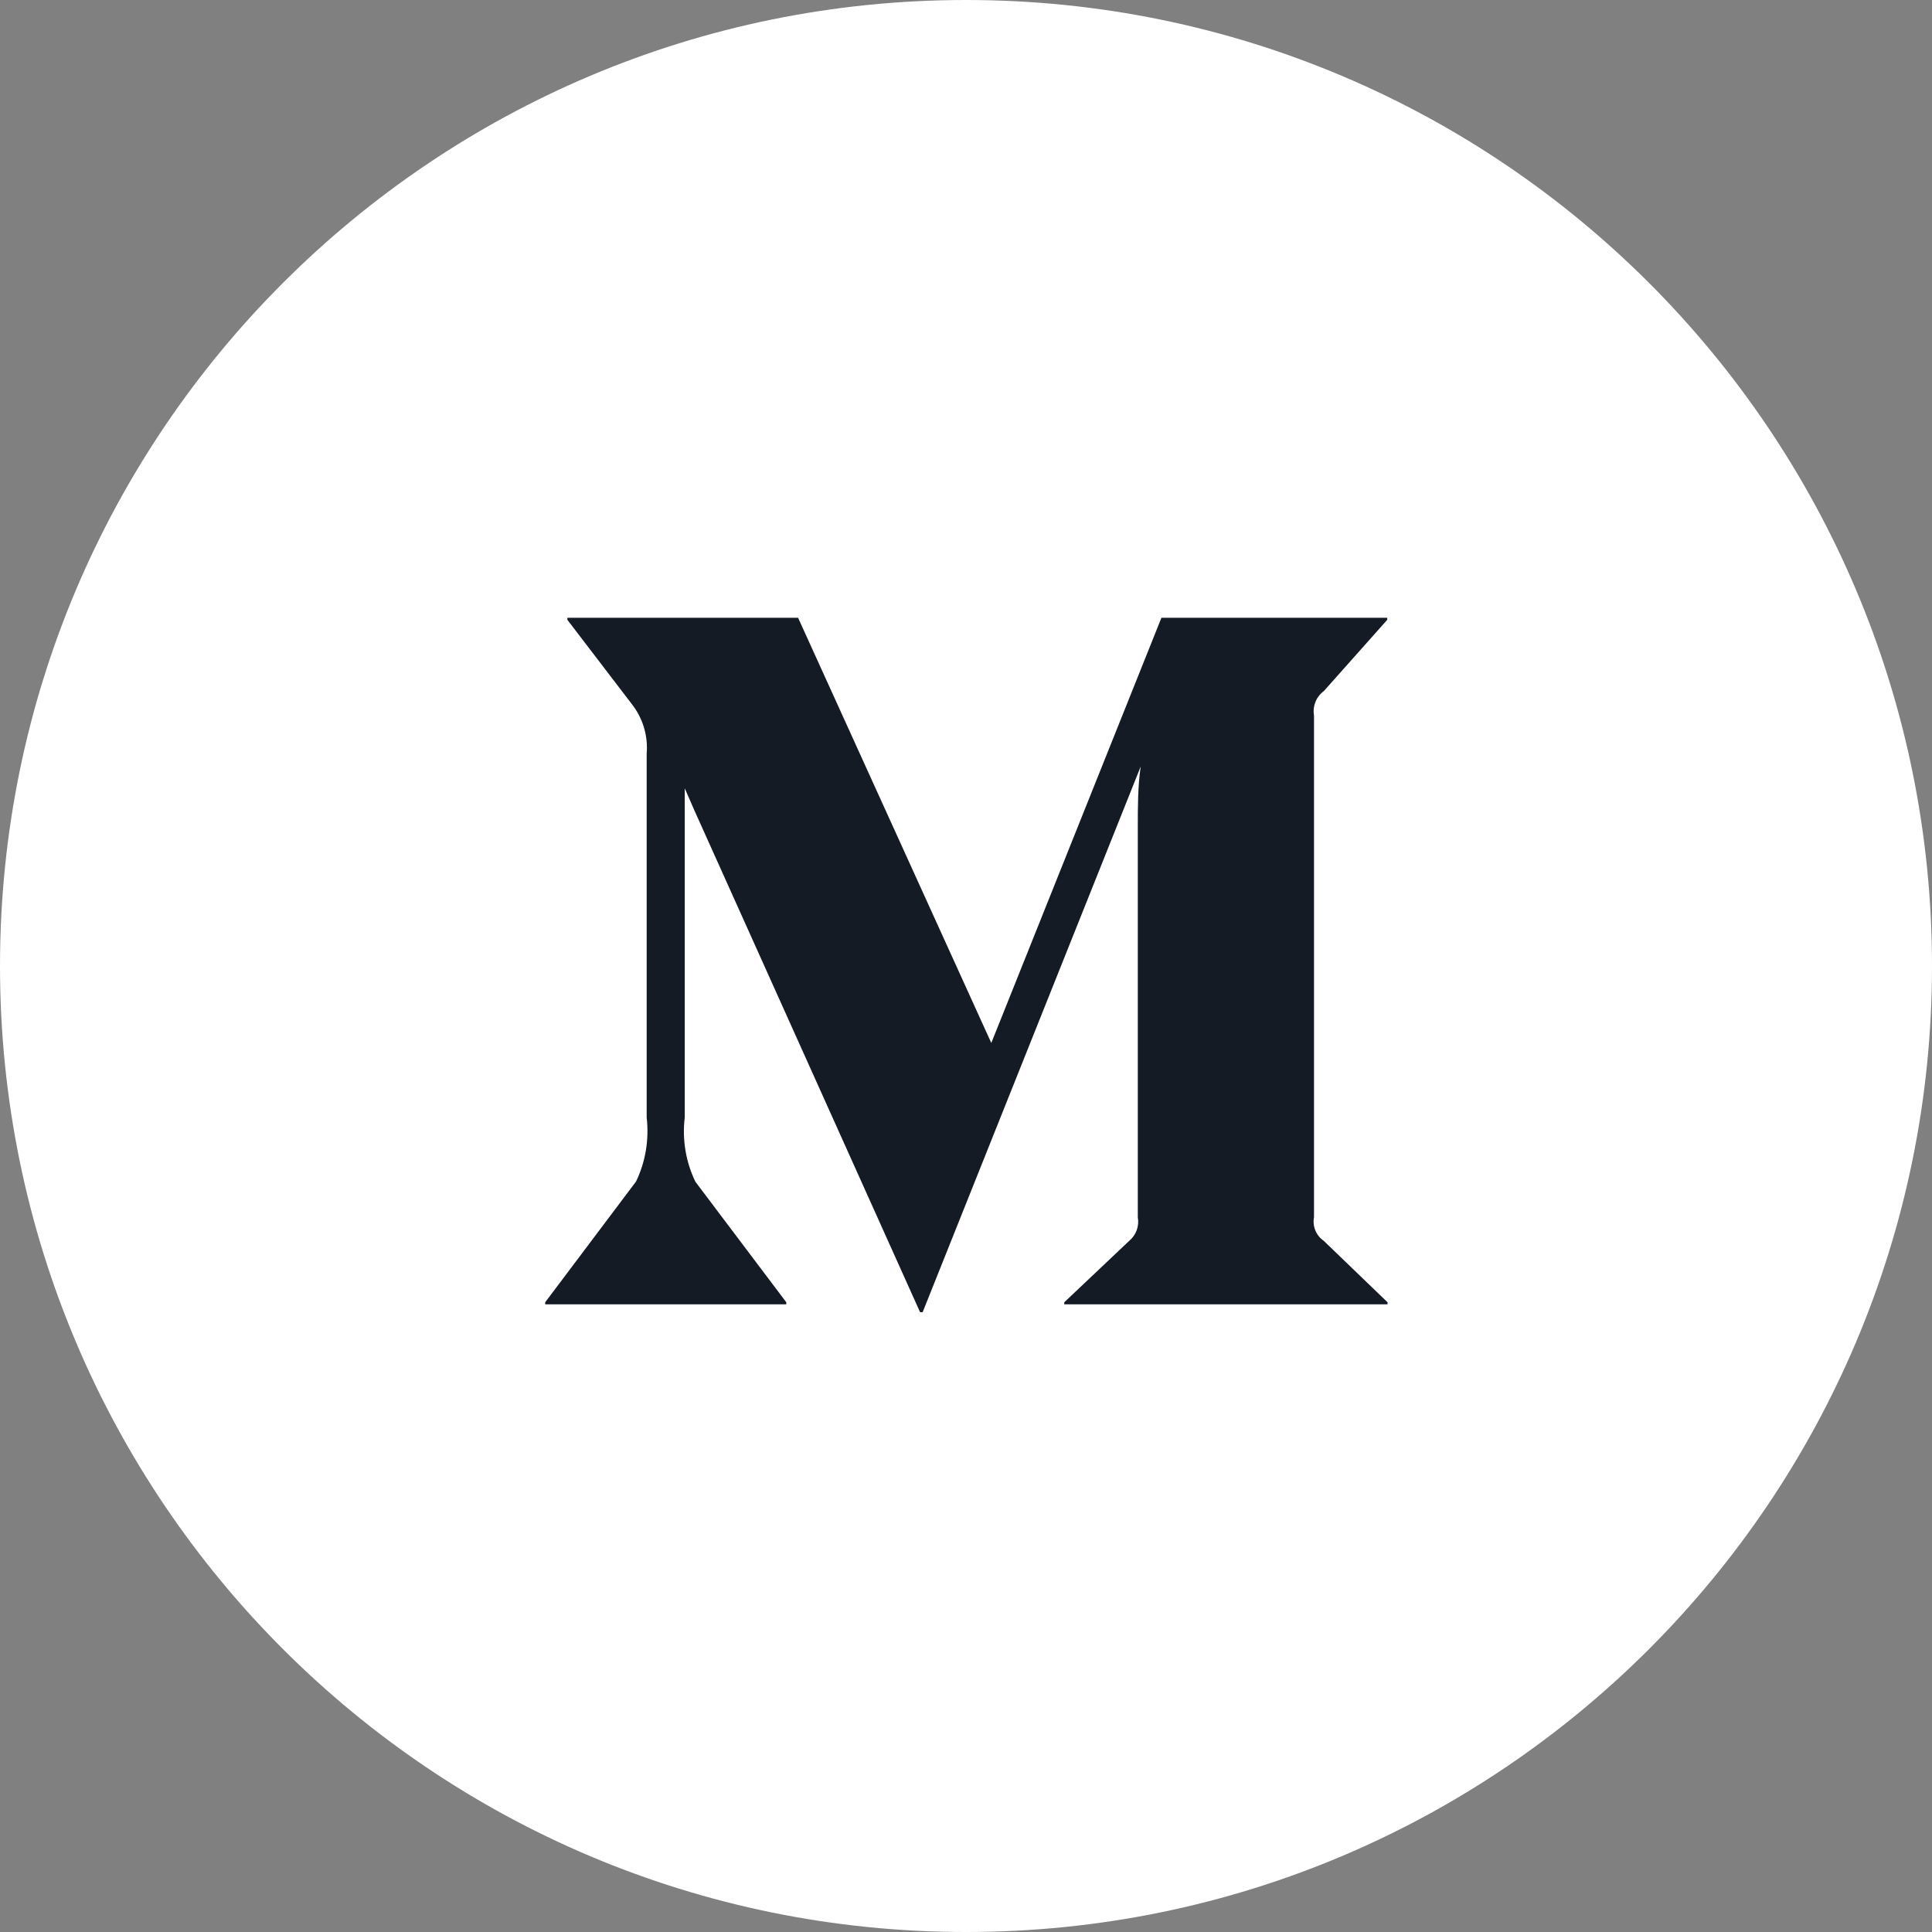 <?xml version="1.0" encoding="utf-8"?>
<svg xmlns="http://www.w3.org/2000/svg" xmlns:xlink="http://www.w3.org/1999/xlink" width="500" zoomAndPan="magnify" viewBox="0 0 375 375" height="500" preserveAspectRatio="xMidYMid meet" version="1.0">
  <rect x="0" y="0" width="375" height="375" fill="#808080" stroke="none"/>
  <defs>
    <clipPath id="9aa4a576a4">
      <path clip-rule="nonzero" d="M 187.5 0 C 83.945 0 0 83.945 0 187.5 C 0 291.055 83.945 375 187.5 375 C 291.055 375 375 291.055 375 187.5 C 375 83.945 291.055 0 187.5 0 Z M 187.5 0"/>
    </clipPath>
    <clipPath id="a2ea052ed0">
      <path clip-rule="nonzero" d="M 105.82 119.926 L 269.32 119.926 L 269.32 254.926 L 105.82 254.926 Z M 105.82 119.926"/>
    </clipPath>
  </defs>
  <g clip-path="url(#9aa4a576a4)">
    <rect x="-37.5" width="450" fill="#ffffff" y="-37.5" height="450" fill-opacity="1"/>
  </g>
  <g clip-path="url(#a2ea052ed0)">
    <path fill="#141B24" fill-opacity="1" fill-rule="nonzero" d="M 256.949 240.852 L 269.32 252.773 L 269.32 253.168 L 206.574 253.168 L 206.574 252.773 L 219.172 240.852 C 220.516 239.746 221.156 237.996 220.848 236.273 L 220.848 160.074 C 220.848 156.852 220.848 152.5 221.41 148.777 L 179.086 254.691 L 178.586 254.691 L 134.758 157.246 L 132.91 153.012 L 132.91 216.902 C 132.648 219.039 132.695 221.172 133.047 223.293 C 133.398 225.418 134.043 227.449 134.984 229.387 L 152.617 252.773 L 152.617 253.168 L 105.82 253.168 L 105.82 252.773 L 123.453 229.332 C 125.316 225.477 126.008 221.16 125.52 216.902 L 125.52 146.289 C 125.809 142.809 124.766 139.352 122.609 136.629 L 110.129 120.305 L 110.129 119.906 L 154.906 119.906 L 192.41 202.441 L 225.434 119.906 L 269.262 119.906 L 269.262 120.305 L 256.949 134.145 C 255.473 135.23 254.738 137.07 255.047 138.887 L 255.047 236.273 C 254.965 236.707 254.949 237.141 254.992 237.578 C 255.039 238.016 255.148 238.438 255.316 238.844 C 255.484 239.25 255.707 239.625 255.988 239.969 C 256.266 240.309 256.586 240.602 256.949 240.852 Z M 256.949 240.852"/>
  </g>
</svg>